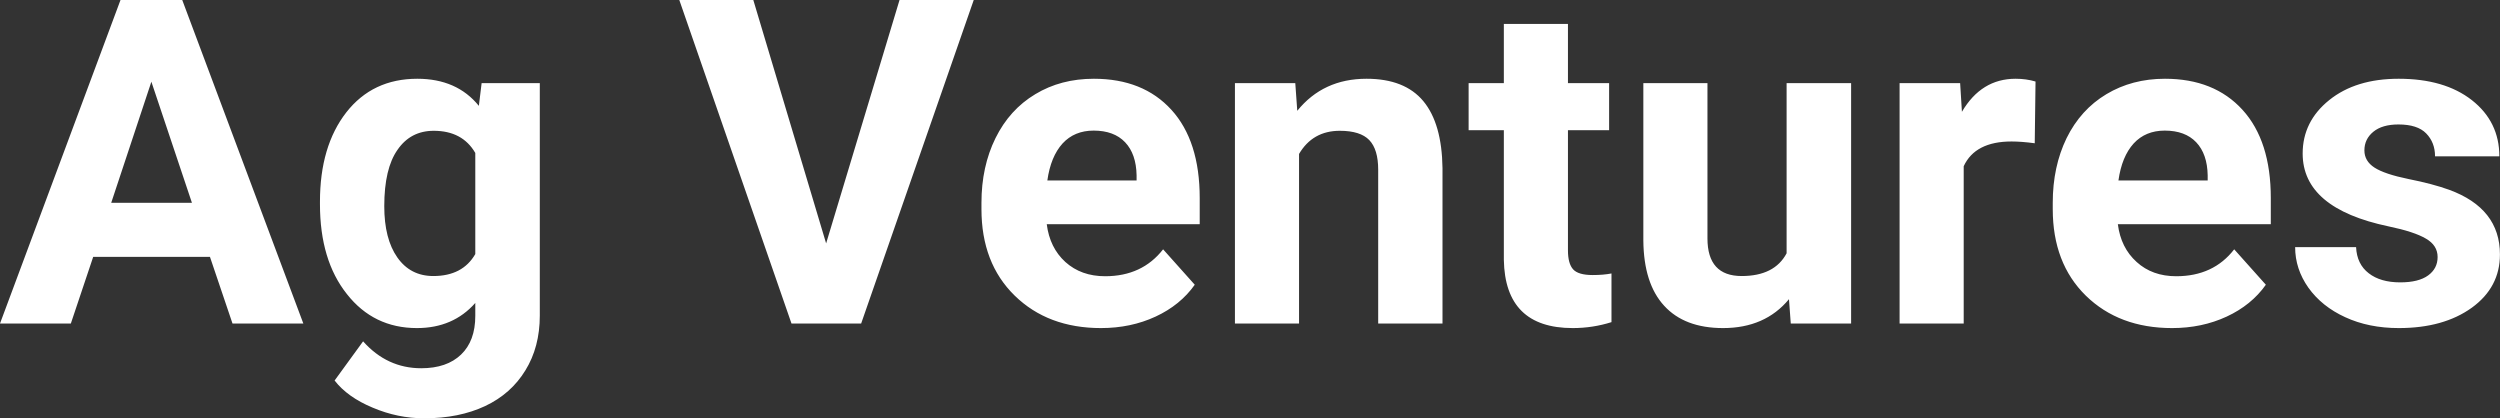 <?xml version="1.0" encoding="UTF-8" standalone="yes"?>
<svg xmlns="http://www.w3.org/2000/svg" width="126.343" height="21.136" viewBox="0 0 126.343 21.136" fill="#FFFFFF">
  <rect x="0" y="0" width="126.343" height="21.136" fill="#333333" stroke="none"/>
  <path d="M11.75 16.35L10.61 12.98L4.71 12.98L3.58 16.35L0 16.35L6.09 0L9.21 0L15.33 16.35L11.75 16.35ZM7.65 4.13L5.62 10.25L9.70 10.25L7.65 4.13ZM16.17 10.32L16.17 10.19Q16.17 7.39 17.50 5.68Q18.83 3.98 21.09 3.98L21.09 3.98Q23.09 3.98 24.20 5.35L24.20 5.35L24.34 4.20L27.28 4.20L27.28 15.95Q27.28 17.54 26.55 18.72Q25.83 19.90 24.52 20.52Q23.20 21.14 21.44 21.14L21.44 21.14Q20.10 21.14 18.83 20.60Q17.56 20.07 16.91 19.23L16.91 19.23L18.35 17.25Q19.56 18.61 21.29 18.61L21.29 18.61Q22.58 18.61 23.30 17.92Q24.02 17.23 24.02 15.96L24.02 15.96L24.02 15.31Q22.90 16.58 21.07 16.58L21.07 16.58Q18.88 16.58 17.53 14.86Q16.17 13.15 16.17 10.32L16.17 10.32ZM19.42 10.42L19.42 10.42Q19.42 12.07 20.08 13.01Q20.74 13.95 21.90 13.95L21.90 13.95Q23.38 13.95 24.02 12.84L24.02 12.84L24.02 7.73Q23.37 6.61 21.92 6.61L21.92 6.61Q20.75 6.61 20.09 7.57Q19.42 8.52 19.42 10.42ZM38.07 0L41.75 12.30L45.46 0L49.21 0L43.52 16.35L40.00 16.35L34.33 0L38.07 0ZM55.64 16.58L55.64 16.58Q52.96 16.58 51.28 14.94Q49.60 13.30 49.60 10.57L49.60 10.57L49.60 10.25Q49.60 8.42 50.31 6.98Q51.02 5.54 52.32 4.76Q53.61 3.98 55.28 3.98L55.28 3.98Q57.77 3.98 59.20 5.55Q60.63 7.12 60.63 10.01L60.63 10.01L60.63 11.33L52.90 11.33Q53.05 12.52 53.84 13.24Q54.64 13.96 55.85 13.96L55.85 13.96Q57.72 13.96 58.78 12.60L58.78 12.60L60.38 14.39Q59.65 15.42 58.40 16.00Q57.15 16.58 55.64 16.58ZM55.27 6.60L55.27 6.60Q54.30 6.60 53.70 7.25Q53.10 7.91 52.93 9.12L52.93 9.12L57.44 9.12L57.44 8.86Q57.42 7.78 56.86 7.19Q56.30 6.60 55.27 6.60ZM62.41 4.20L65.46 4.20L65.56 5.60Q66.87 3.98 69.06 3.98L69.06 3.98Q70.99 3.98 71.93 5.11Q72.87 6.24 72.90 8.50L72.90 8.50L72.90 16.35L69.65 16.35L69.65 8.58Q69.65 7.55 69.20 7.08Q68.75 6.61 67.71 6.61L67.71 6.61Q66.34 6.61 65.65 7.78L65.65 7.78L65.65 16.35L62.41 16.35L62.41 4.20ZM76.00 1.21L79.24 1.21L79.24 4.20L81.32 4.20L81.32 6.58L79.24 6.58L79.24 12.65Q79.24 13.32 79.50 13.61Q79.76 13.90 80.49 13.90L80.49 13.90Q81.03 13.90 81.44 13.82L81.44 13.82L81.44 16.28Q80.49 16.58 79.48 16.58L79.48 16.58Q76.06 16.58 76.00 13.13L76.00 13.13L76.00 6.58L74.22 6.58L74.22 4.20L76.00 4.20L76.00 1.21ZM90.50 16.35L90.41 15.12Q89.20 16.58 87.08 16.58L87.08 16.58Q85.13 16.58 84.10 15.45Q83.07 14.33 83.05 12.16L83.05 12.16L83.05 4.20L86.29 4.20L86.29 12.05Q86.29 13.95 88.02 13.95L88.02 13.95Q89.68 13.95 90.29 12.80L90.29 12.80L90.29 4.20L93.55 4.20L93.55 16.35L90.50 16.35ZM102.87 4.12L102.83 7.24Q102.16 7.15 101.66 7.15L101.66 7.15Q99.82 7.15 99.24 8.40L99.24 8.40L99.24 16.35L96.00 16.35L96.00 4.20L99.06 4.20L99.15 5.65Q100.13 3.98 101.86 3.98L101.86 3.98Q102.40 3.98 102.87 4.12L102.87 4.12ZM109.77 16.58L109.77 16.58Q107.09 16.58 105.41 14.94Q103.74 13.30 103.74 10.57L103.74 10.57L103.74 10.25Q103.74 8.42 104.44 6.98Q105.15 5.54 106.45 4.76Q107.75 3.98 109.41 3.98L109.41 3.98Q111.90 3.98 113.33 5.55Q114.76 7.12 114.76 10.01L114.76 10.01L114.76 11.33L107.03 11.33Q107.18 12.52 107.98 13.24Q108.77 13.96 109.98 13.96L109.98 13.96Q111.86 13.96 112.91 12.60L112.91 12.60L114.51 14.39Q113.78 15.42 112.53 16.00Q111.28 16.58 109.77 16.58ZM109.40 6.60L109.40 6.60Q108.43 6.60 107.83 7.25Q107.23 7.91 107.06 9.12L107.06 9.12L111.57 9.12L111.57 8.86Q111.55 7.78 110.99 7.19Q110.43 6.60 109.40 6.60ZM123.19 12.99L123.19 12.99Q123.19 12.40 122.60 12.06Q122.01 11.71 120.71 11.44L120.71 11.44Q116.37 10.53 116.37 7.76L116.37 7.76Q116.37 6.14 117.71 5.06Q119.05 3.98 121.22 3.98L121.22 3.98Q123.54 3.98 124.92 5.06Q126.31 6.15 126.31 7.90L126.31 7.90L123.06 7.90Q123.06 7.20 122.61 6.74Q122.17 6.29 121.21 6.29L121.21 6.29Q120.39 6.29 119.94 6.66Q119.49 7.03 119.49 7.60L119.49 7.60Q119.49 8.14 120.00 8.47Q120.51 8.80 121.73 9.05Q122.94 9.29 123.77 9.59L123.77 9.59Q126.34 10.53 126.34 12.86L126.34 12.86Q126.34 14.52 124.92 15.55Q123.49 16.58 121.23 16.58L121.23 16.58Q119.71 16.58 118.52 16.03Q117.34 15.49 116.66 14.54Q115.99 13.59 115.99 12.49L115.99 12.49L119.07 12.49Q119.11 13.35 119.71 13.81Q120.30 14.27 121.30 14.27L121.30 14.27Q122.23 14.27 122.71 13.92Q123.19 13.57 123.19 12.99Z"/>
</svg>
